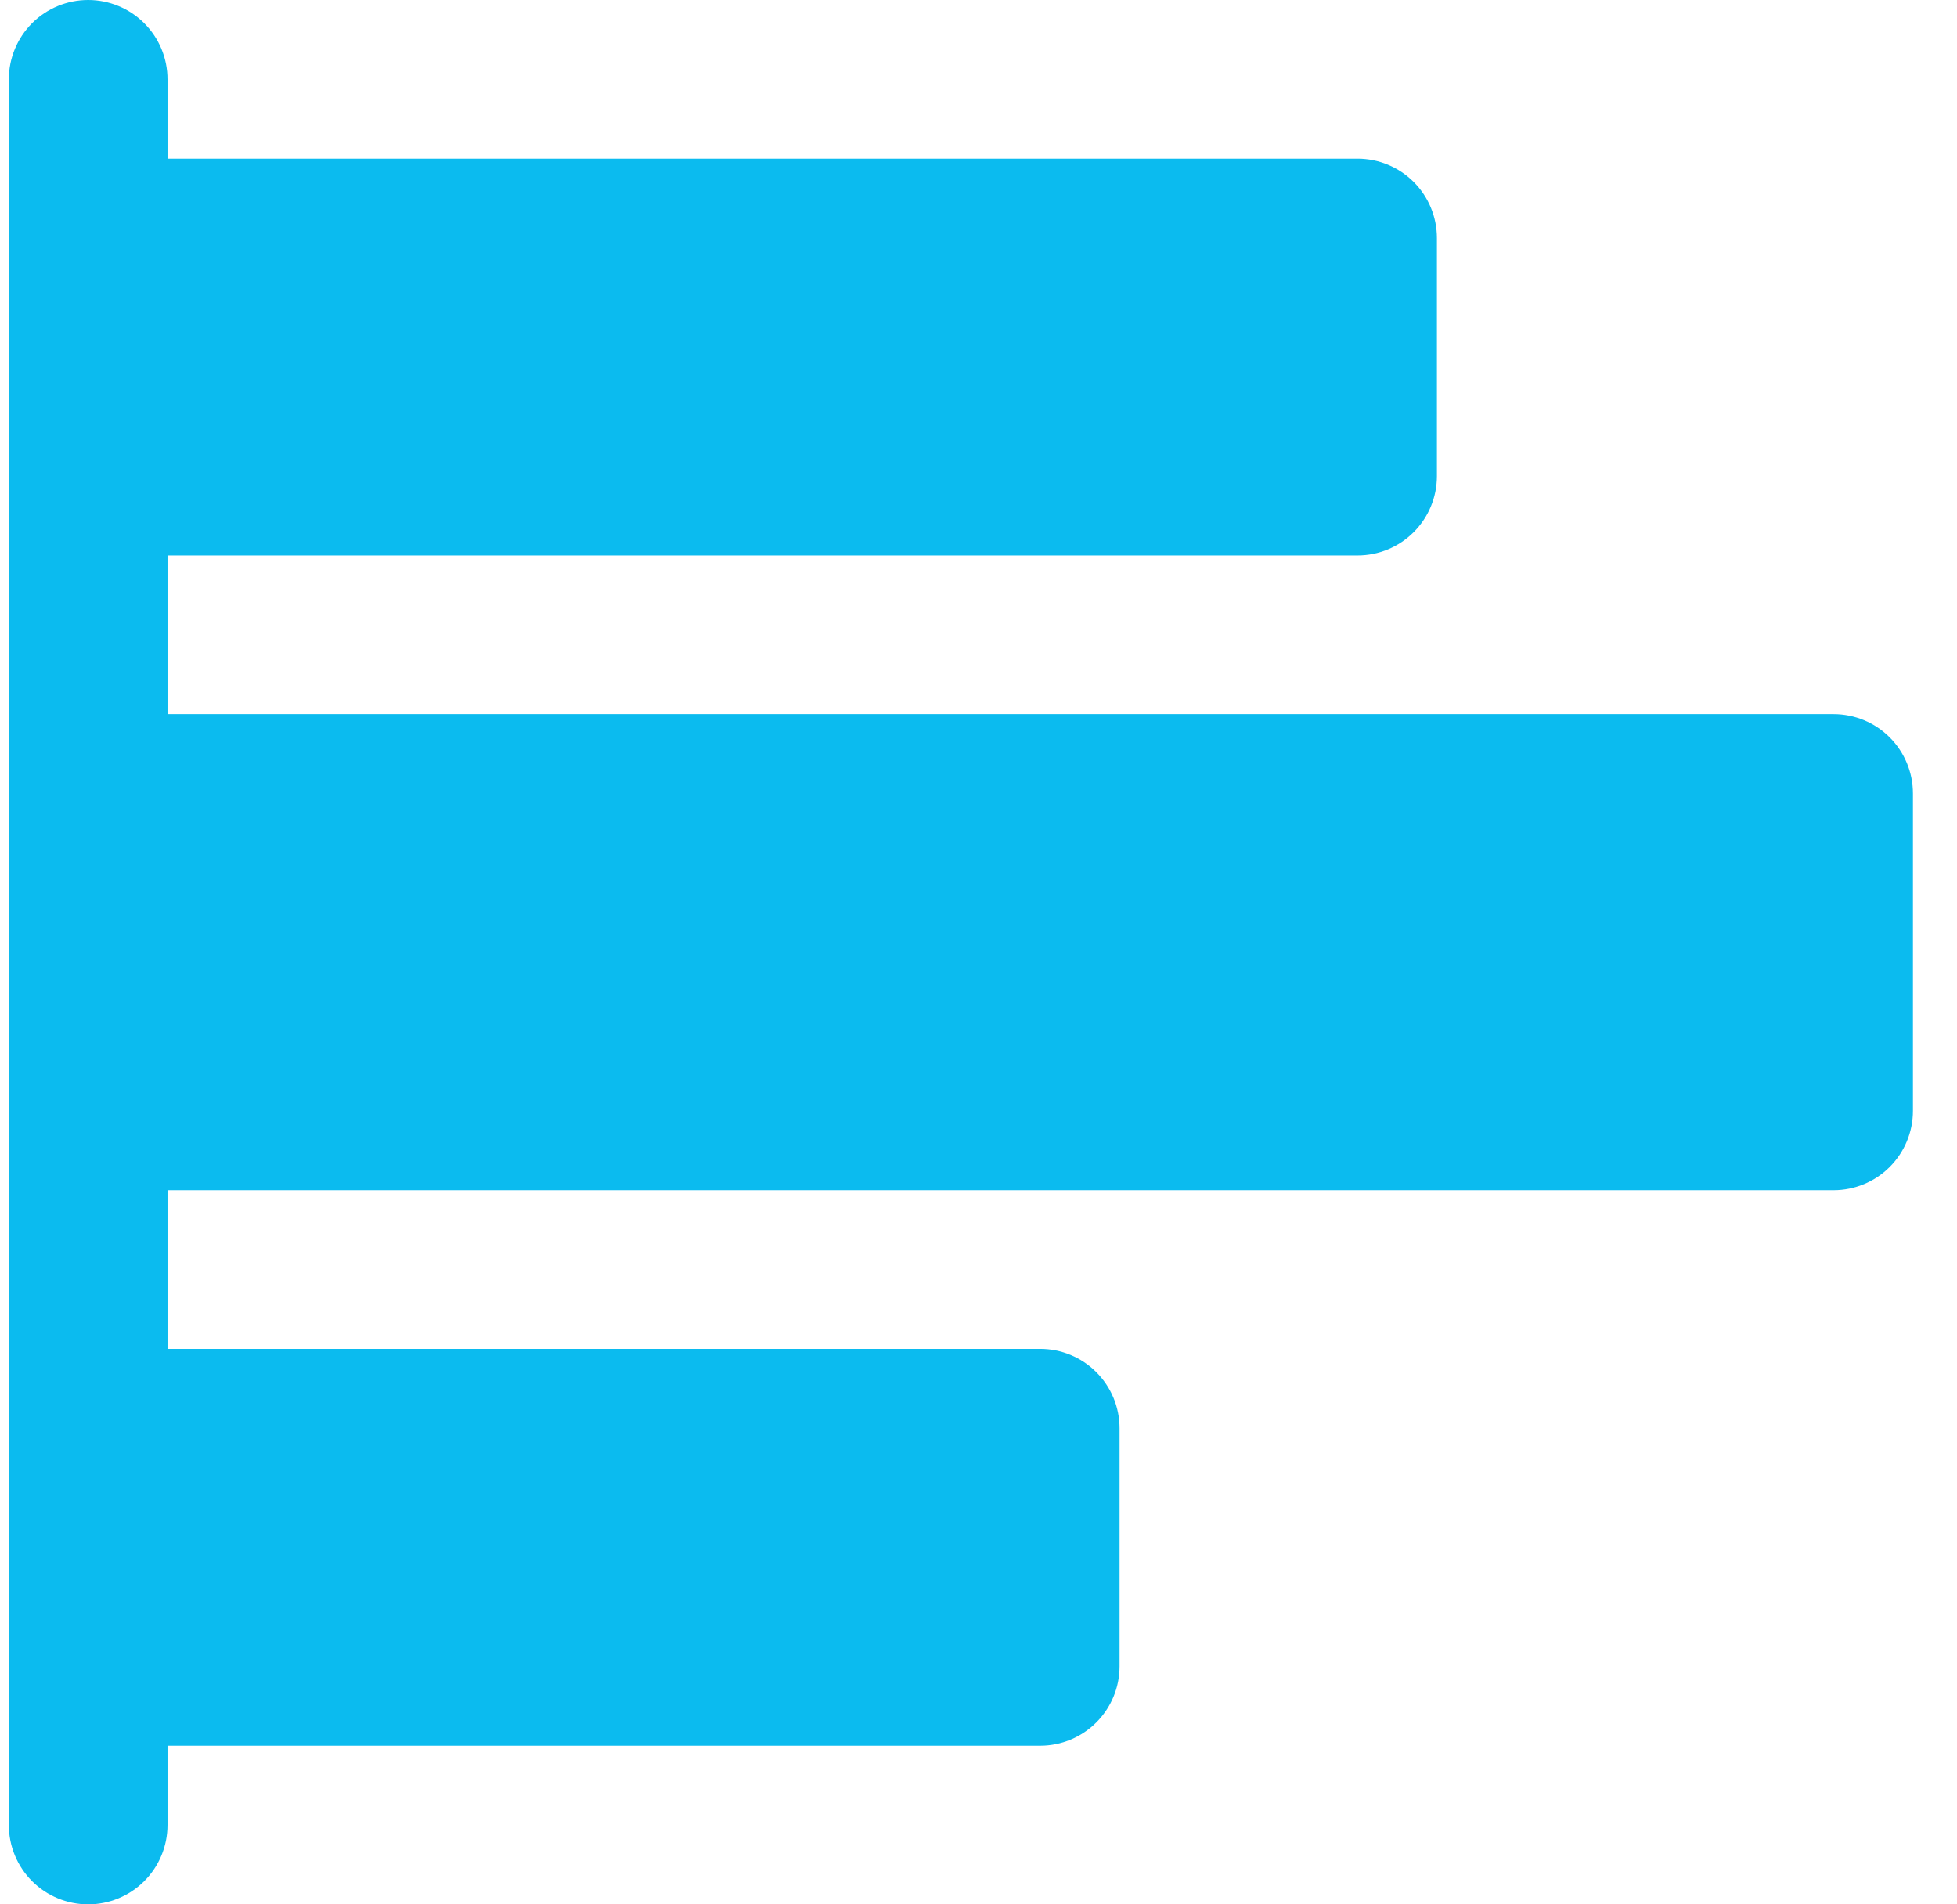<svg width="37" height="36" viewBox="0 0 37 36" fill="none" xmlns="http://www.w3.org/2000/svg">
<path d="M36.167 15V21C36.167 21.398 36.009 21.779 35.727 22.061C35.446 22.342 35.064 22.5 34.667 22.5H3.167V25.5H19.667C20.064 25.5 20.446 25.658 20.727 25.939C21.009 26.221 21.167 26.602 21.167 27V31.5C21.167 31.898 21.009 32.279 20.727 32.561C20.446 32.842 20.064 33 19.667 33H3.167V34.5C3.167 34.898 3.009 35.279 2.727 35.561C2.446 35.842 2.064 36 1.667 36C1.269 36 0.887 35.842 0.606 35.561C0.325 35.279 0.167 34.898 0.167 34.5V1.5C0.167 1.102 0.325 0.721 0.606 0.439C0.887 0.158 1.269 0 1.667 0C2.064 0 2.446 0.158 2.727 0.439C3.009 0.721 3.167 1.102 3.167 1.5V3H25.667C26.064 3 26.446 3.158 26.727 3.439C27.009 3.721 27.167 4.102 27.167 4.5V9C27.167 9.398 27.009 9.779 26.727 10.061C26.446 10.342 26.064 10.5 25.667 10.5H3.167V13.5H34.667C35.064 13.5 35.446 13.658 35.727 13.939C36.009 14.221 36.167 14.602 36.167 15Z" fill="#0BBBEF"/>
</svg>
